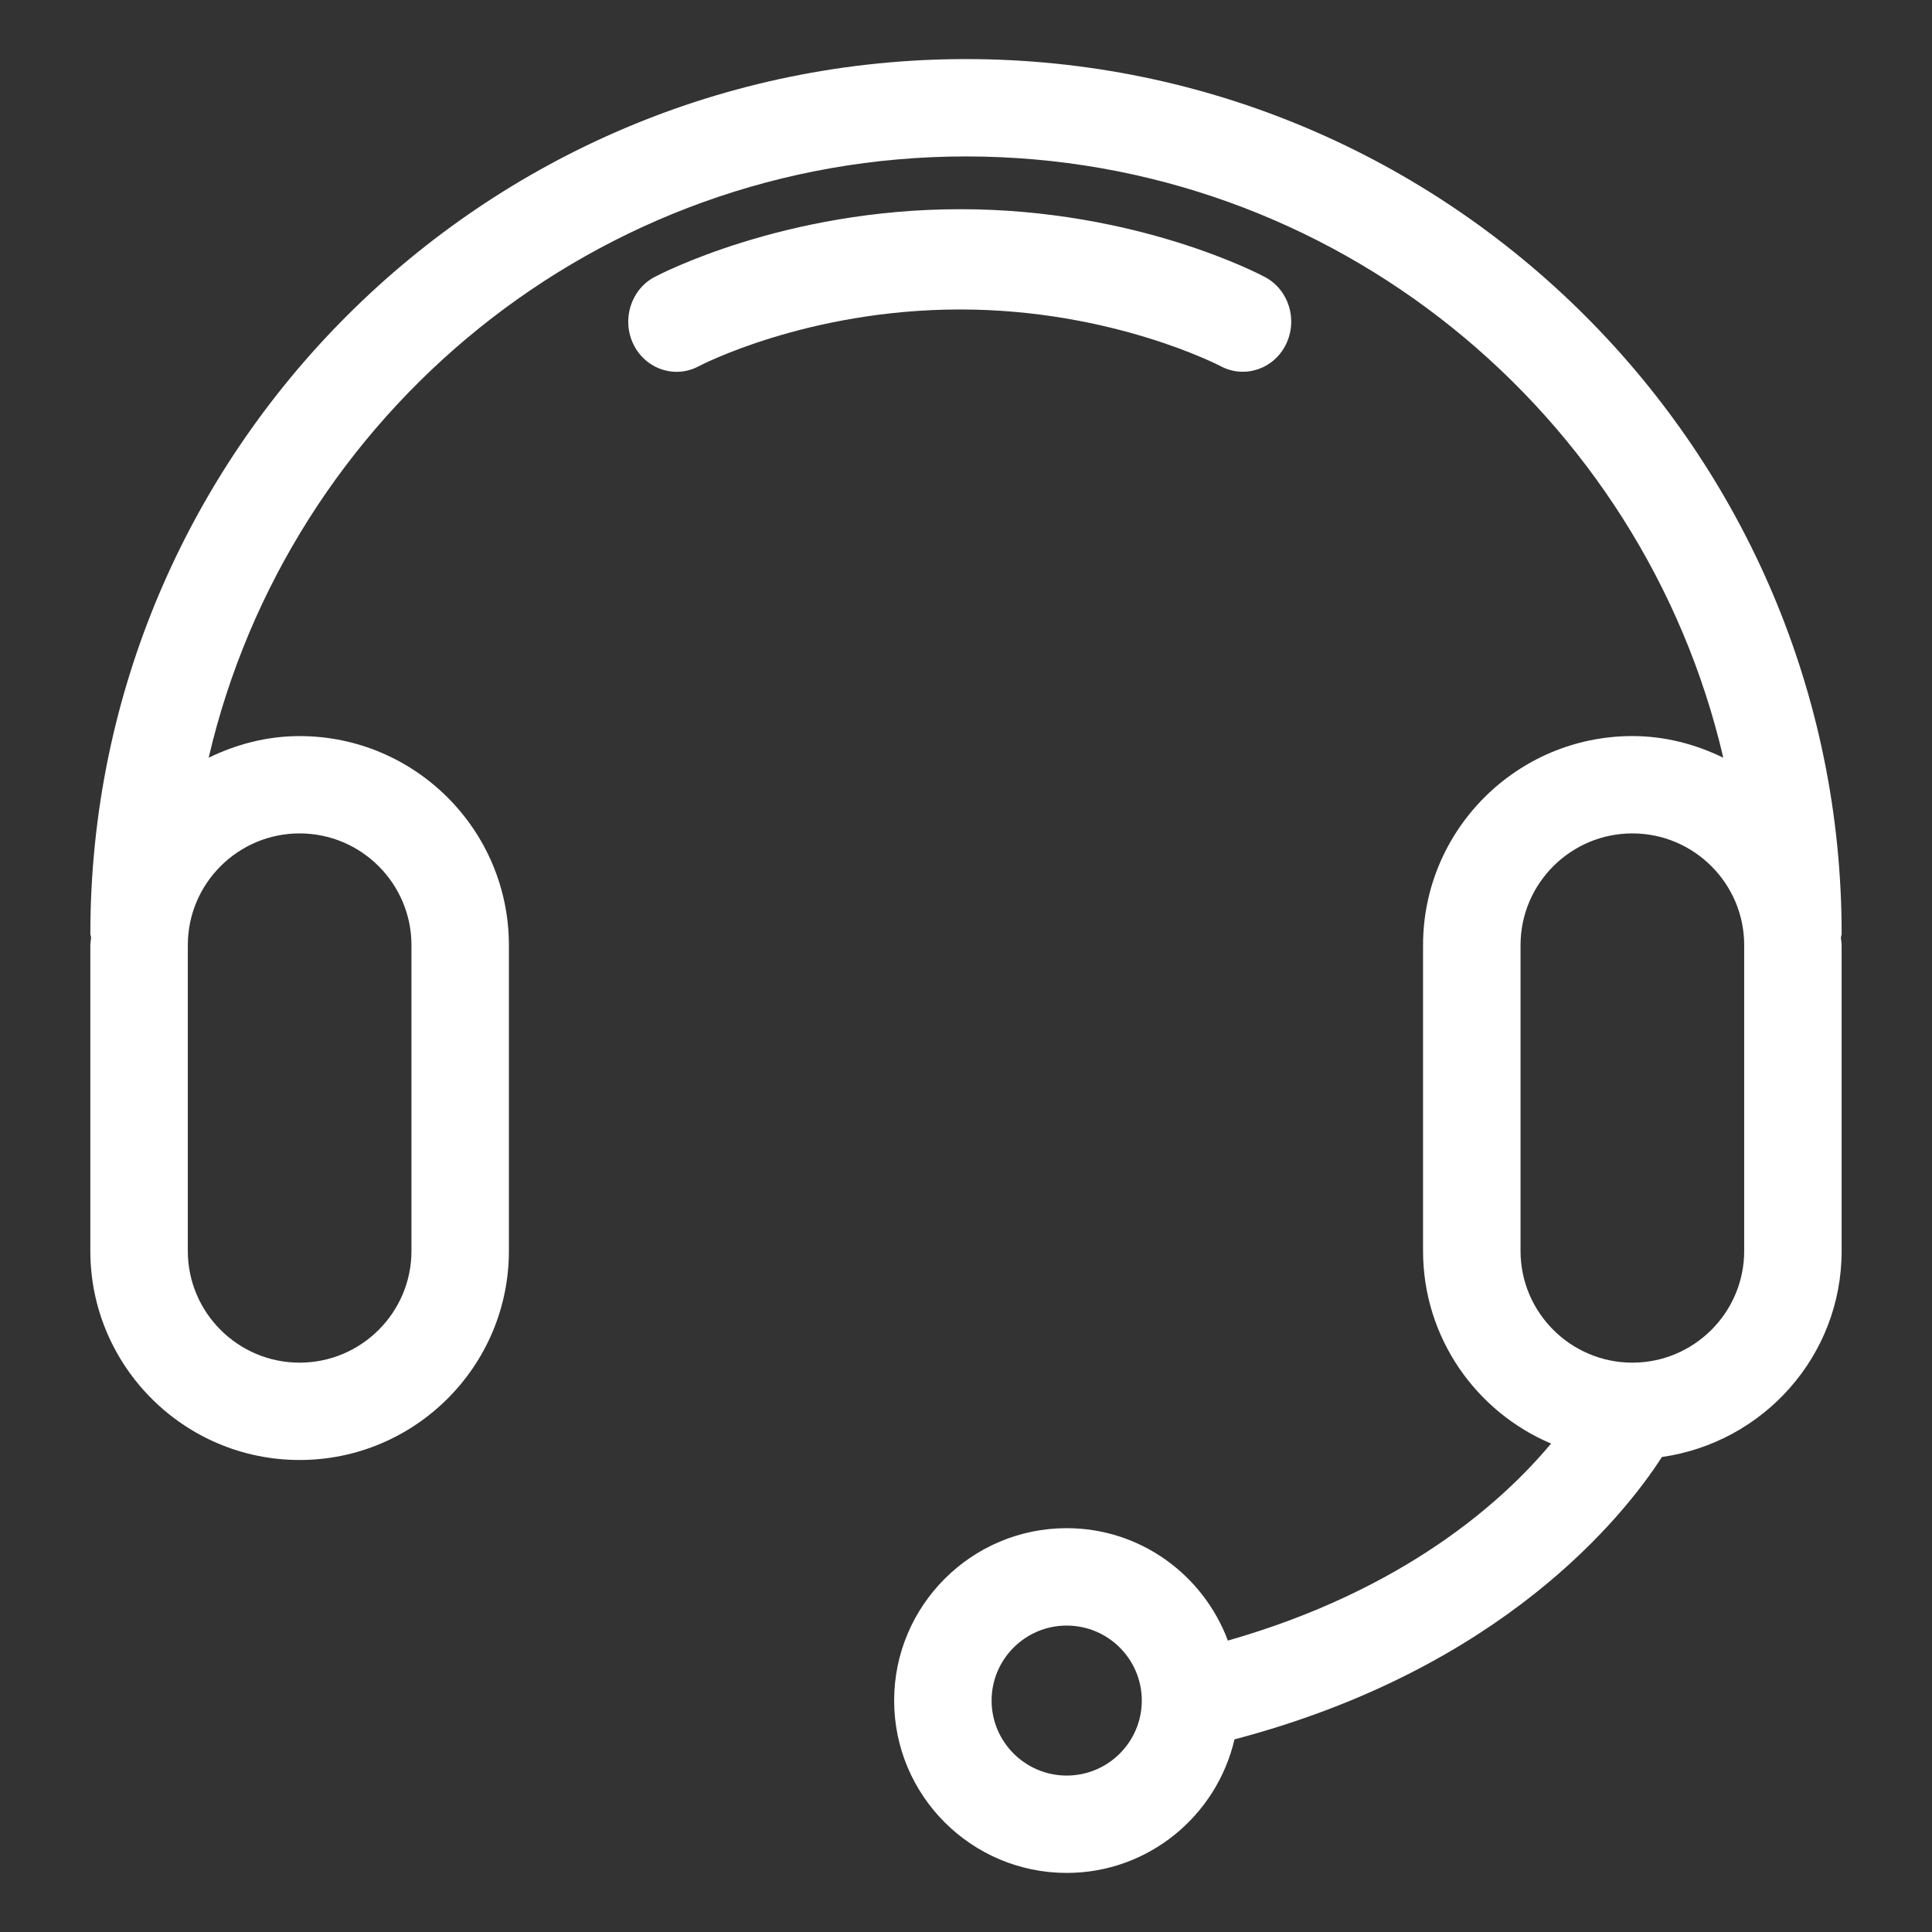 <?xml version="1.0" encoding="iso-8859-1"?>
<!-- Generator: Adobe Illustrator 22.0.0, SVG Export Plug-In . SVG Version: 6.00 Build 0)  -->
<svg version="1.1" id="complaint" xmlns="http://www.w3.org/2000/svg" xmlns:xlink="http://www.w3.org/1999/xlink" x="0px" y="0px"
	 viewBox="0 0 100 100" style="enable-background:new 0 0 100 100;" xml:space="preserve">
<rect x="0" y="0" width="100" height="100" fill="#333333" stroke="none"/>
<g id="_x2713_&#x8054;&#x7CFB;&#x6211;&#x4EEC;_1_">
	<g id="&#x8054;&#x7CFB;&#x6211;&#x4EEC;---B2_1_" transform="translate(-607, -201)">
		<g id="&#x5206;&#x7EC4;-2_1_" transform="translate(171, 200)">
			<g id="&#x5206;&#x7EC4;-4_1_">
				<g id="&#x7F16;&#x7EC4;-6_1_" transform="translate(54, 0)">
					<g id="&#x7F16;&#x7EC4;-3" transform="translate(380, 1)">
						<g id="&#x7F16;&#x7EC4;_1_" transform="translate(2, 0)">
							<path id="Complaint" style="fill:#FFFFFF;" d="M50,3.058c24.991,0,45.323,20.308,45.323,45.271
								c0,0.071-0.033,0.13-0.038,0.198c0.005,0.132,0.038,0.257,0.038,0.394l0,0V64.75c0,5.444-4.057,9.916-9.302,10.664
								c-1.981,3.076-8.284,10.973-22.124,14.615c-0.919,3.953-4.454,6.913-8.685,6.913c-4.924,0-8.931-4-8.931-8.921
								c0-4.92,4.007-8.923,8.931-8.923c3.83,0,7.075,2.432,8.343,5.819c9.148-2.616,14.249-7.225,16.728-10.199
								c-3.889-1.644-6.626-5.493-6.626-9.968l0,0V48.921c0-5.968,4.862-10.822,10.834-10.822c1.696,0,3.278,0.425,4.706,1.12
								C85.051,21.416,69.069,8.097,50,8.097S14.949,21.416,10.8,39.22c1.431-0.696,3.013-1.12,4.706-1.12
								c5.974,0,10.834,4.854,10.834,10.822l0,0V64.75c0,5.965-4.86,10.819-10.834,10.819c-5.972,0-10.83-4.854-10.83-10.819l0,0
								V48.921c0-0.137,0.033-0.262,0.038-0.394C4.71,48.459,4.677,48.4,4.677,48.329C4.677,23.367,25.007,3.058,50,3.058z
								 M55.212,84.139c-2.142,0-3.887,1.741-3.887,3.882c0,2.139,1.745,3.882,3.887,3.882c2.144,0,3.887-1.743,3.887-3.882
								C59.099,85.879,57.356,84.139,55.212,84.139z M84.491,43.137c-3.19,0-5.788,2.595-5.788,5.784l0,0V64.75
								c0,3.187,2.598,5.781,5.788,5.781c3.19,0,5.788-2.595,5.788-5.781l0,0V48.921C90.279,45.732,87.681,43.137,84.491,43.137z
								 M15.507,43.137c-3.19,0-5.786,2.595-5.786,5.784l0,0V64.75c0,3.187,2.595,5.781,5.786,5.781c3.193,0,5.79-2.595,5.79-5.781
								l0,0V48.921C21.297,45.732,18.699,43.137,15.507,43.137z M49.698,10.828c9.134,0,15.52,3.373,15.787,3.518
								c1.225,0.656,1.702,2.218,1.07,3.489c-0.63,1.276-2.145,1.771-3.365,1.123c-0.054-0.029-5.634-2.94-13.492-2.94
								c-7.933,0-13.48,2.911-13.534,2.94c-0.368,0.197-0.759,0.287-1.143,0.287c-0.906,0-1.784-0.513-2.227-1.407
								c-0.63-1.276-0.148-2.841,1.079-3.497C34.144,14.201,40.569,10.828,49.698,10.828z"/>
						</g>
					</g>
				</g>
			</g>
		</g>
	</g>
</g>
</svg>
